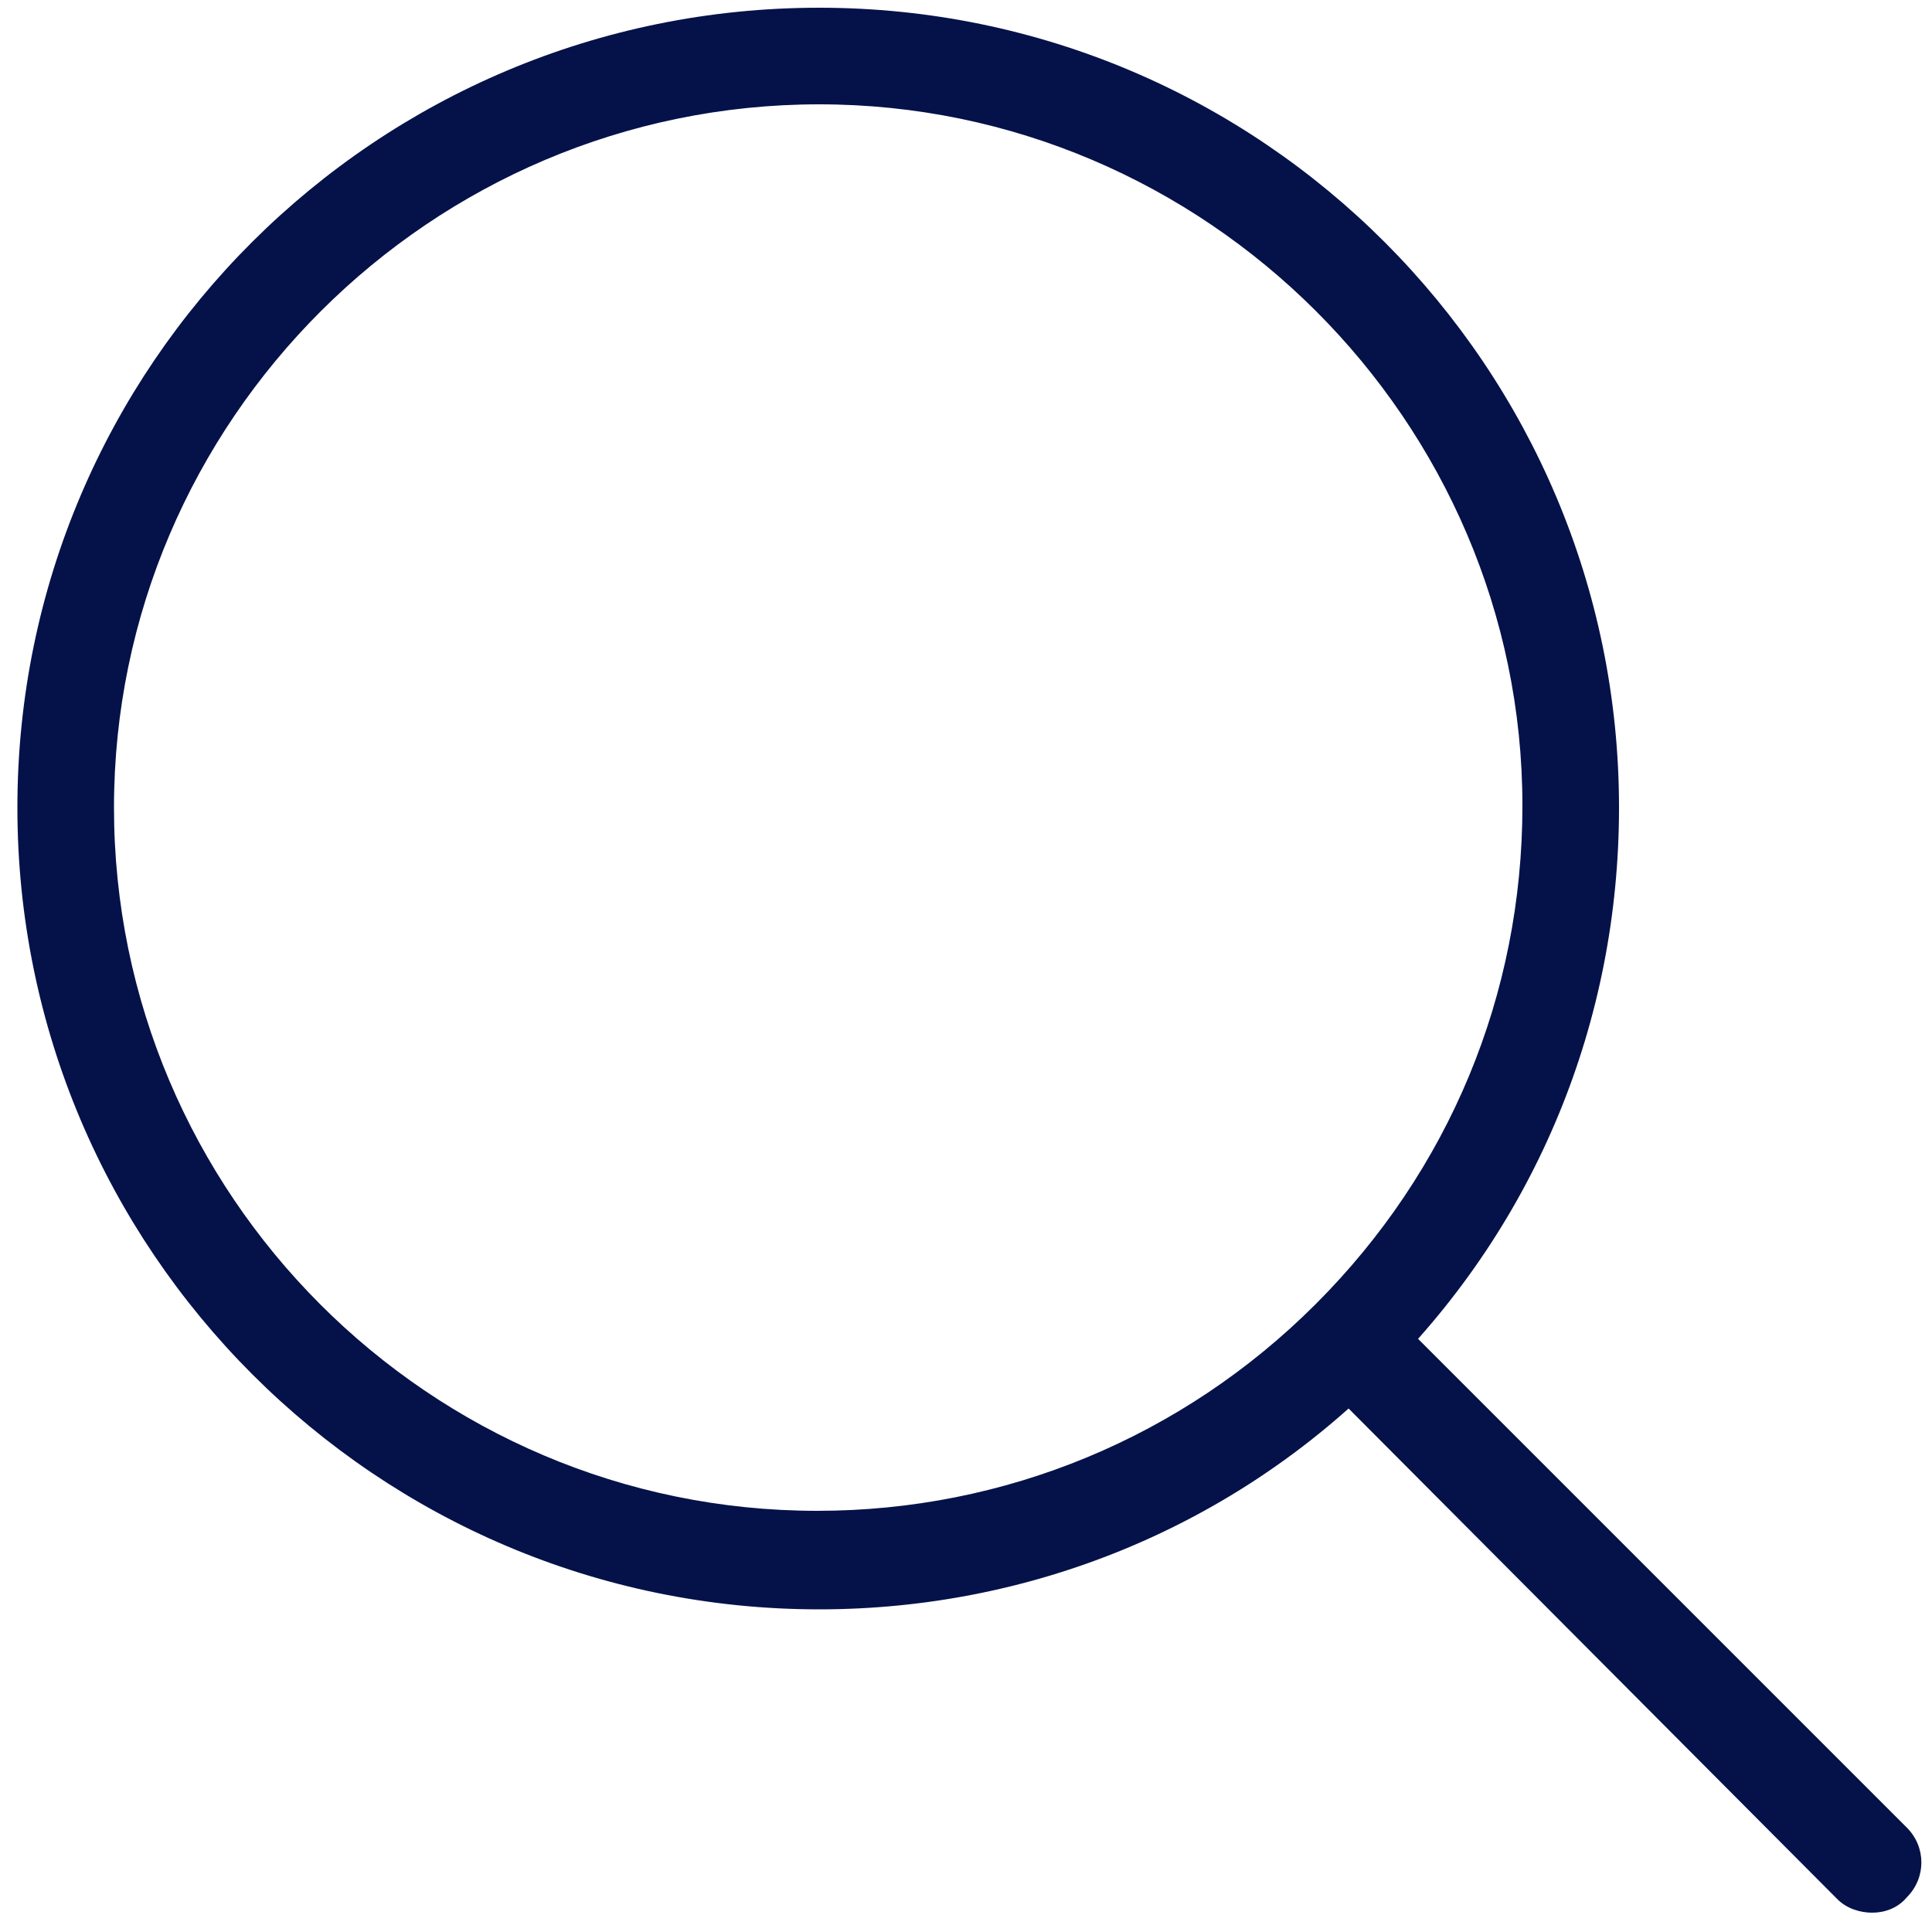 <?xml version="1.0" encoding="utf-8"?>
<!-- Generator: Adobe Illustrator 26.0.2, SVG Export Plug-In . SVG Version: 6.00 Build 0)  -->
<svg version="1.1" id="Calque_1" xmlns="http://www.w3.org/2000/svg" xmlns:xlink="http://www.w3.org/1999/xlink" x="0px" y="0px"
	 viewBox="0 0 100 100" style="enable-background:new 0 0 100 100;" xml:space="preserve">
<style type="text/css">
	.st0{fill:#051249;}
</style>
<g>
	<path class="st0" d="M42.4,83.3c-22.9,0-41.5-18.6-41.5-41.5S19.5,0.4,42.4,0.4S83.8,19,83.8,41.8c0,11.1-4.3,21.5-12.1,29.3
		C63.9,79,53.4,83.3,42.4,83.3z M42.4,5.4C22.3,5.4,5.9,21.8,5.9,41.8s16.3,36.4,36.4,36.4c9.7,0,18.9-3.8,25.8-10.7
		s10.7-16,10.7-25.8C78.8,21.8,62.4,5.4,42.4,5.4z"/>
	<path class="st0" d="M96.9,99c-0.6,0-1.3-0.2-1.8-0.7L69.7,72.8c-1-1-1-2.6,0-3.6c1-1,2.6-1,3.6,0l25.4,25.4c1,1,1,2.6,0,3.6
		C98.2,98.8,97.5,99,96.9,99z"/>
</g>
</svg>
